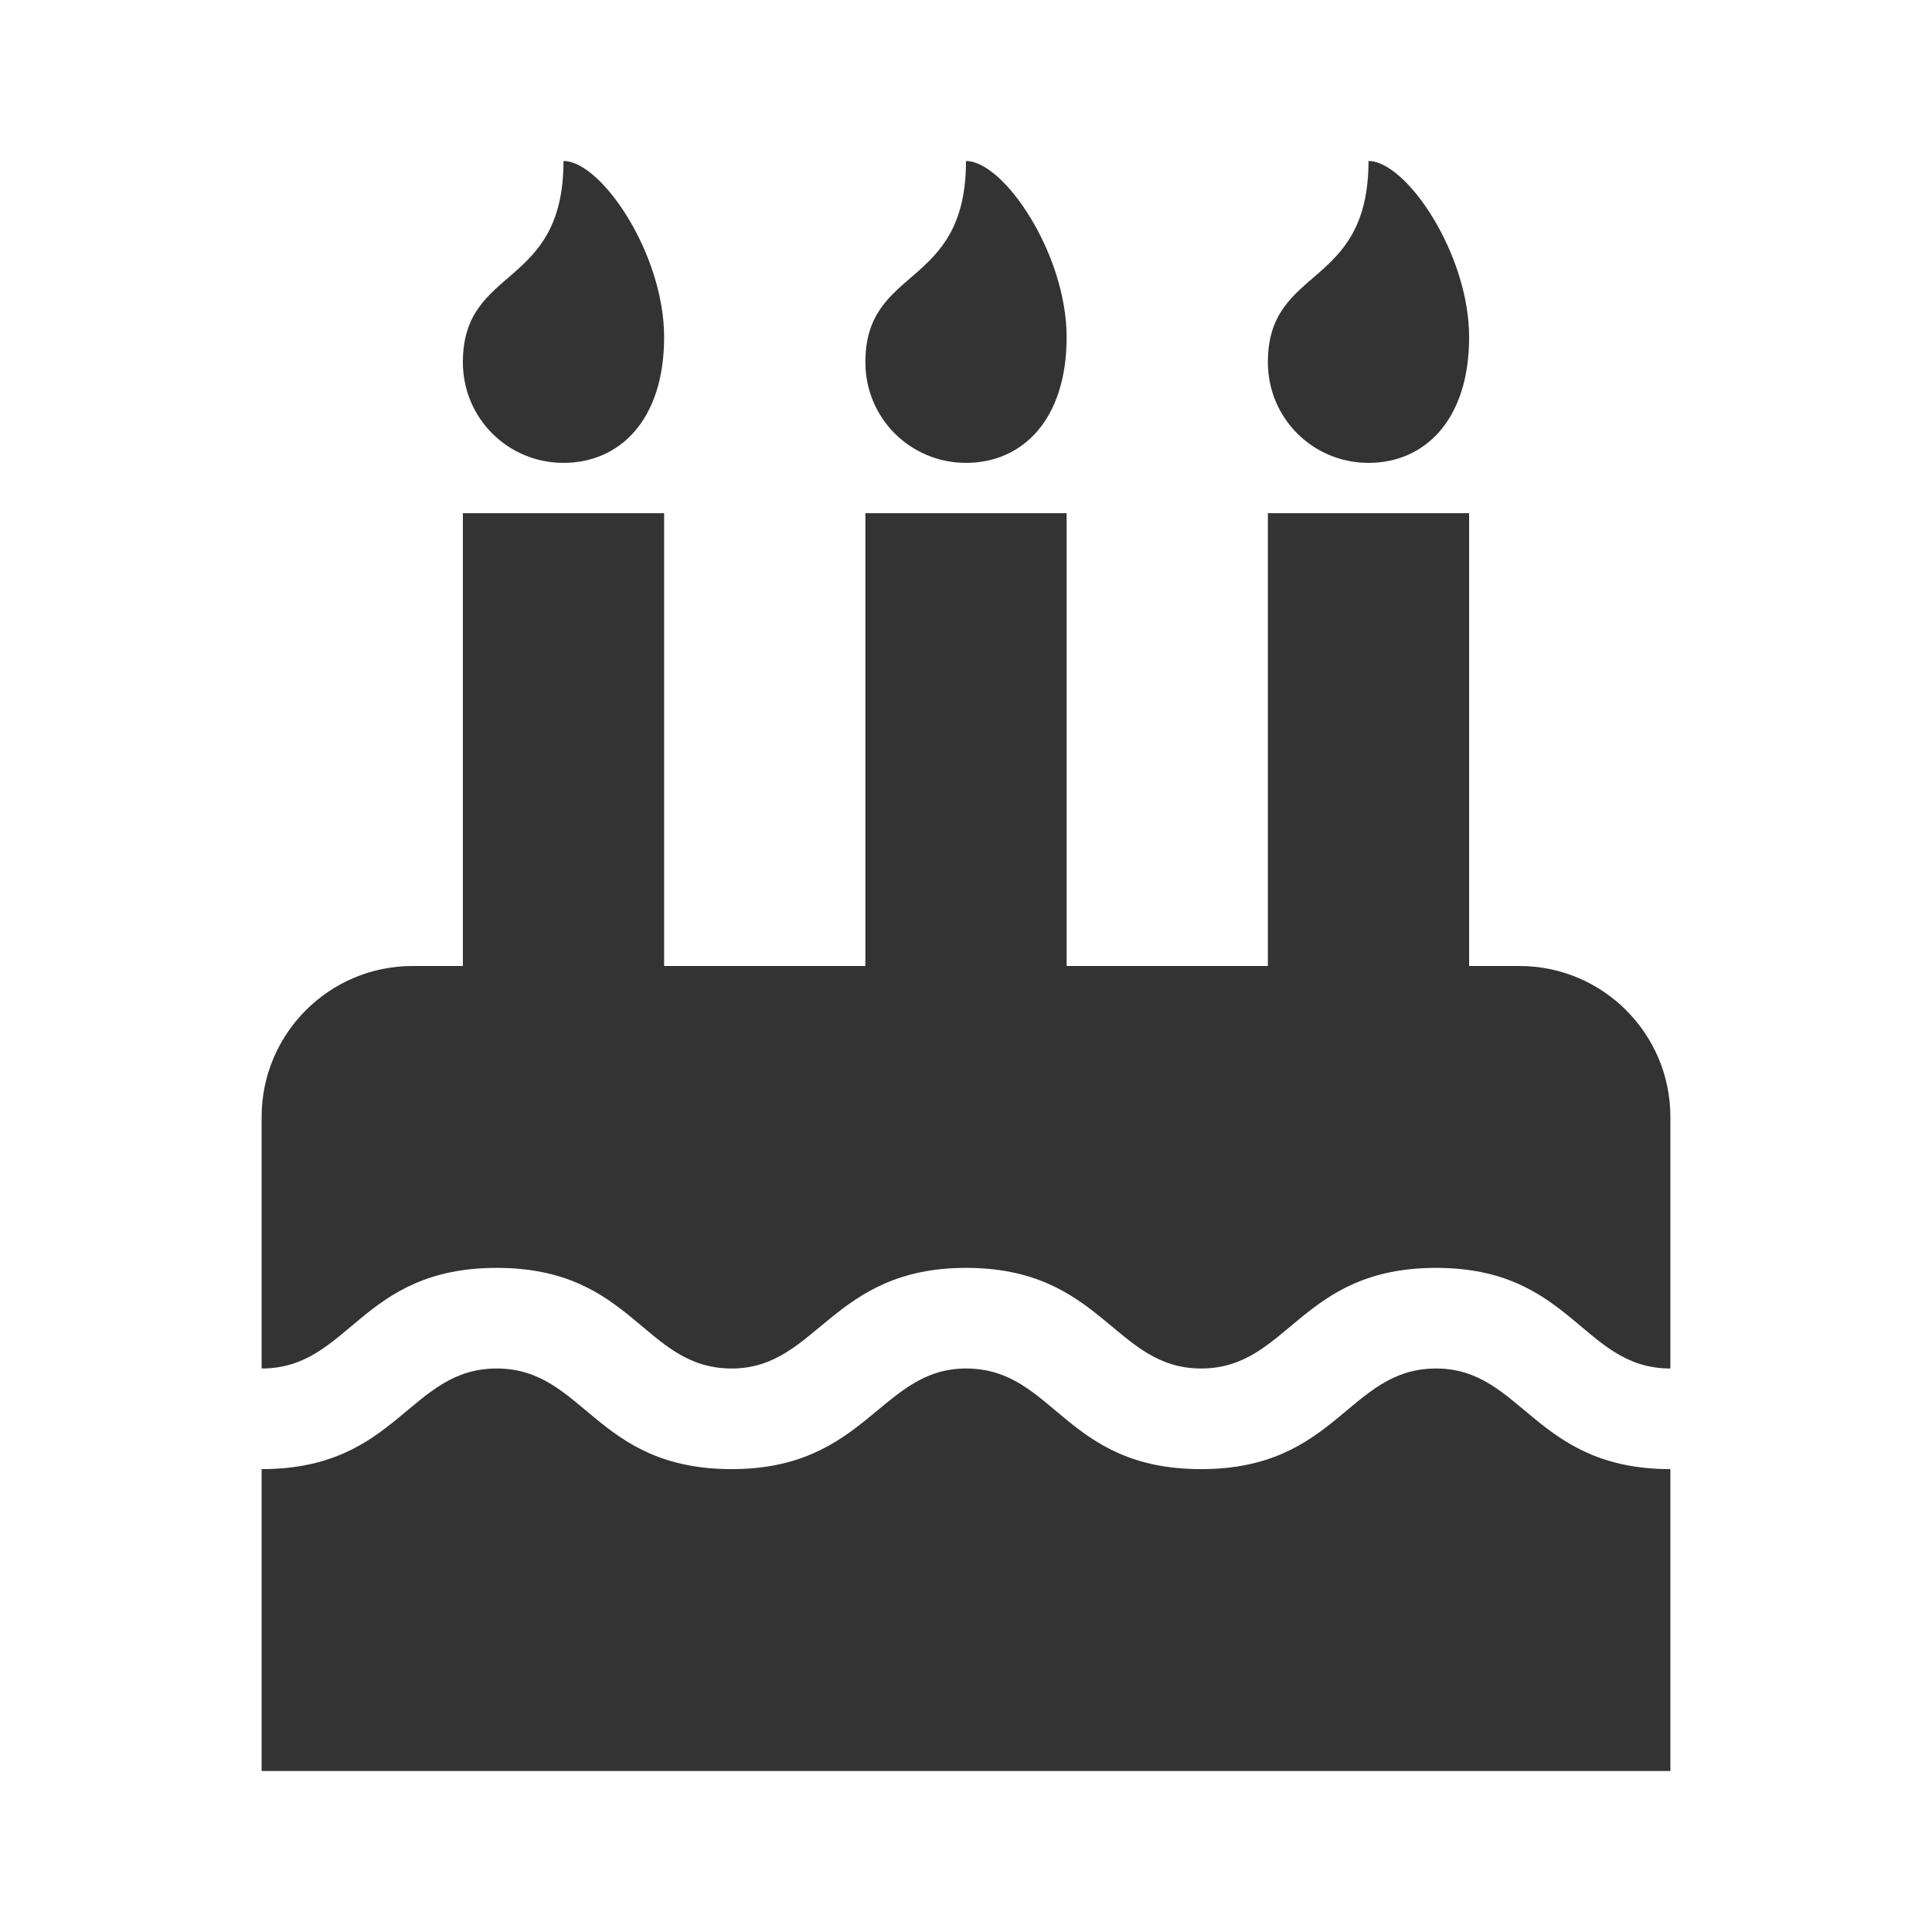 <?xml version="1.0" encoding="utf-8"?>
<!-- Generator: Adobe Illustrator 24.0.3, SVG Export Plug-In . SVG Version: 6.00 Build 0)  -->
<svg version="1.1" id="レイヤー_1" xmlns="http://www.w3.org/2000/svg" xmlns:xlink="http://www.w3.org/1999/xlink" x="0px"
	 y="0px" width="24px" height="24px" viewBox="0 0 24 24" style="enable-background:new 0 0 24 24;" xml:space="preserve">
<style type="text/css">
	.st0{fill:#333333;}
</style>
<g>
	<path class="st0" d="M17.84,15.75c-1.696,0-1.829,1.25-2.92,1.25c-1.082,0-1.229-1.25-2.92-1.25c-1.674,0-1.845,1.25-2.91,1.25
		c-1.1,0-1.219-1.25-2.92-1.25S4.348,17,3.25,17v-3.125C3.25,12.84,4.09,12,5.125,12H5.75V6.375h2.5V12h2.5V6.375h2.5V12h2.5V6.375
		h2.5V12h0.625c1.035,0,1.875,0.84,1.875,1.875V17C19.655,17,19.529,15.75,17.84,15.75z M3.25,22v-3.75
		c1.693,0,1.827-1.25,2.92-1.25c1.092,0,1.221,1.25,2.92,1.25c1.674,0,1.845-1.25,2.91-1.25c1.1,0,1.219,1.25,2.92,1.25
		c1.693,0,1.827-1.25,2.92-1.25c1.074,0,1.221,1.25,2.91,1.25V22H3.25z M5.75,4.5C5.75,3.289,7,3.602,7,2
		c0.469,0,1.25,1.152,1.25,2.188S7.693,5.75,7,5.75S5.75,5.193,5.75,4.5z M10.75,4.5C10.75,3.289,12,3.602,12,2
		c0.469,0,1.25,1.152,1.25,2.188S12.693,5.75,12,5.75S10.75,5.193,10.75,4.5z M15.75,4.5C15.75,3.289,17,3.602,17,2
		c0.469,0,1.25,1.152,1.25,2.188S17.693,5.75,17,5.75S15.75,5.193,15.75,4.5z"/>
</g>
</svg>

